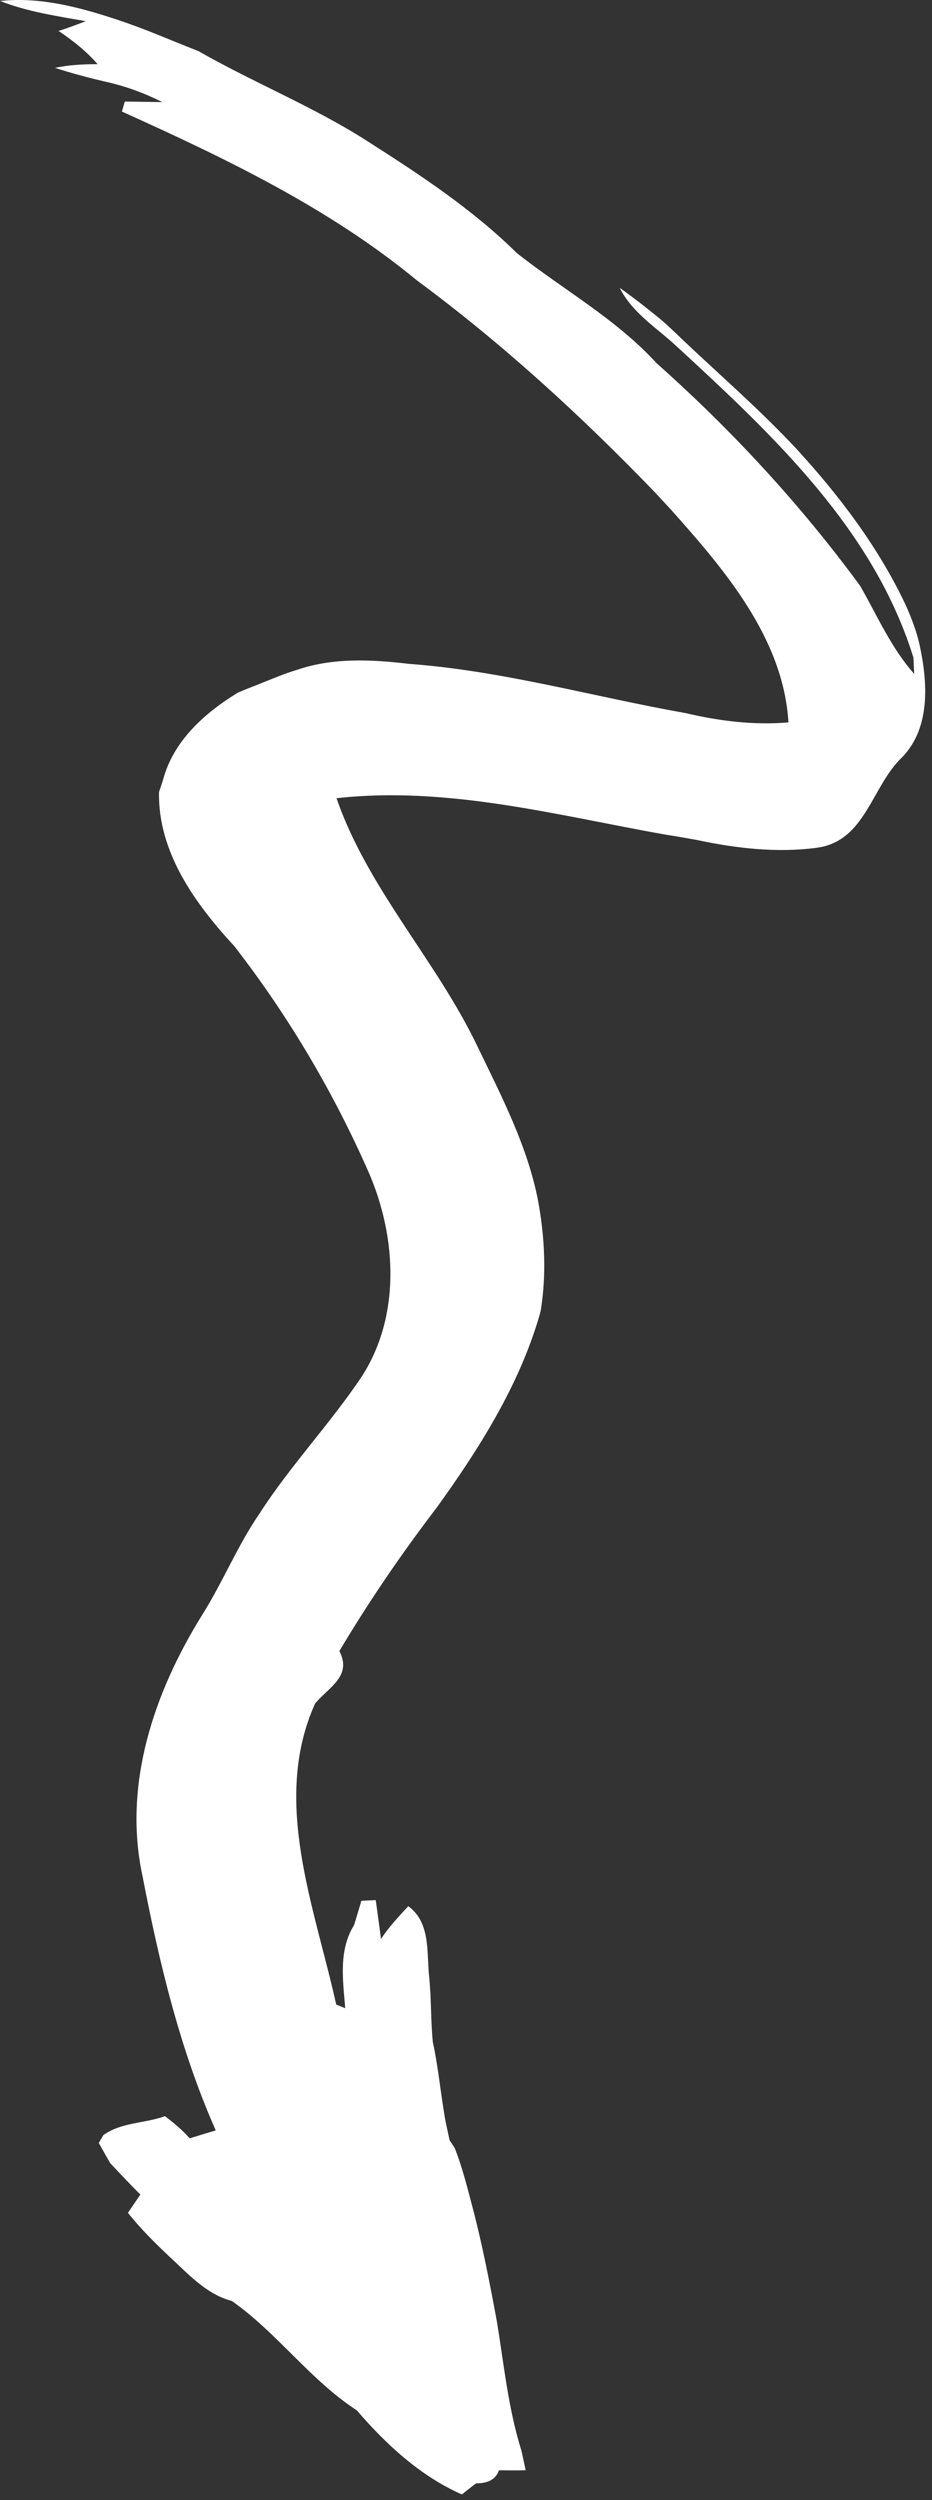 <?xml version="1.0" encoding="UTF-8"?> <svg xmlns="http://www.w3.org/2000/svg" width="75" height="201" viewBox="0 0 75 201" fill="none"><rect x="0" y="0" width="75" height="201" fill="#333333" stroke="none"/> <path d="M73.993 51.812C73.761 50.77 73.369 49.768 72.951 48.79C70.76 44.094 67.587 39.893 64.089 36.086C61.171 32.957 57.928 30.157 54.825 27.214C54.293 26.694 53.748 26.184 53.188 25.696C52.107 24.812 51.007 23.948 49.868 23.142C50.895 25.196 52.924 26.4 54.545 27.932C62.225 35.005 70.332 42.601 73.507 52.877C73.521 53.206 73.555 53.856 73.569 54.185C71.704 52.086 70.599 49.508 69.217 47.101C64.424 40.568 58.896 34.588 52.835 29.2C49.567 25.633 45.357 23.314 41.605 20.361C38.052 16.854 33.873 14.098 29.683 11.425C25.315 8.606 20.476 6.685 15.981 4.116C14.709 3.614 13.447 3.094 12.184 2.588C11.359 2.264 10.524 1.954 9.693 1.669C6.575 0.629 3.321 -0.276 0 0.078C2.216 0.948 4.573 1.29 6.904 1.704C6.357 1.91 5.817 2.117 5.268 2.308L4.712 2.485C5.852 3.261 6.952 4.112 7.856 5.162C6.701 5.157 5.551 5.217 4.428 5.457C5.768 5.889 7.129 6.253 8.505 6.572C10.087 6.921 11.608 7.481 13.063 8.209C12.307 8.198 10.793 8.173 10.043 8.164C9.984 8.365 9.871 8.769 9.811 8.969C18.113 12.718 26.473 16.708 33.548 22.542C40.449 27.638 46.801 33.458 52.751 39.633C53.159 40.076 53.571 40.522 53.985 40.965C58.307 45.804 63.037 51.31 63.449 58.081C60.664 58.321 57.875 57.968 55.168 57.333C47.74 56.017 40.455 53.929 32.9 53.374C29.904 53.02 26.799 52.862 23.9 53.856C23.389 54.008 22.884 54.19 22.387 54.386C21.848 54.597 21.312 54.813 20.776 55.029C20.221 55.245 19.671 55.457 19.131 55.697C16.477 57.313 13.952 59.569 13.127 62.678C13.049 62.924 12.883 63.425 12.797 63.676C12.699 68.525 15.716 72.67 18.86 76.076C23.233 81.709 26.896 87.909 29.751 94.442C31.927 99.59 32.231 105.86 29.099 110.693C26.544 114.5 23.36 117.842 20.875 121.702C19.111 124.272 17.941 127.185 16.281 129.822C12.4 136.053 9.871 143.469 11.472 150.854C12.817 157.814 14.484 164.785 17.361 171.284C16.659 171.492 15.963 171.709 15.259 171.922C14.671 171.245 13.981 170.68 13.275 170.14C11.639 170.734 9.785 170.616 8.323 171.66C8.229 171.821 8.043 172.134 7.949 172.292C8.249 172.833 8.553 173.369 8.863 173.908C9.66 174.764 10.469 175.612 11.295 176.444C10.965 176.93 10.632 177.421 10.297 177.91C11.285 179.164 12.424 180.284 13.575 181.38C15.107 182.774 16.571 184.456 18.655 184.996C22.319 187.569 24.957 191.354 28.716 193.794C31.068 196.534 33.843 199.089 37.168 200.554C37.548 200.249 37.925 199.949 38.312 199.662C39.124 199.656 39.856 199.449 40.151 198.612C40.868 198.612 41.584 198.632 42.301 198.608C42.219 198.21 42.047 197.42 41.957 197.021C40.891 193.632 40.557 190.1 39.979 186.613C39.413 183.572 38.829 180.536 38.048 177.549C37.607 175.904 37.209 174.242 36.573 172.661C36.475 172.513 36.279 172.228 36.181 172.081C36.103 171.722 35.944 170.996 35.867 170.632C35.473 168.485 35.292 166.305 34.827 164.166C34.708 162.881 34.693 161.593 34.639 160.306C34.615 159.997 34.572 159.381 34.551 159.072C34.305 157.068 34.712 154.625 32.856 153.257C32.084 154.096 31.289 154.932 30.66 155.893C30.523 154.846 30.38 153.805 30.237 152.77C29.953 152.784 29.373 152.809 29.083 152.82C28.887 153.468 28.695 154.126 28.493 154.778C27.231 156.802 27.6 159.21 27.781 161.46C27.6 161.388 27.236 161.238 27.055 161.166C25.329 153.334 21.828 144.786 25.355 136.965C26.46 135.644 28.356 134.761 27.309 132.746C29.687 128.75 32.307 124.924 35.125 121.236C38.553 116.496 41.821 111.321 43.441 105.658L43.525 105.304C43.977 102.43 43.835 99.498 43.32 96.649C42.479 92.184 40.345 88.12 38.391 84.068C35.077 77.17 29.608 71.468 27.079 64.176C35.951 63.184 44.739 65.528 53.413 67.08C54.293 67.218 55.168 67.37 56.047 67.528C59.203 68.2 62.443 68.584 65.661 68.17C69.669 67.68 70.112 63.22 72.617 60.861C74.912 58.473 74.647 54.804 73.993 51.812Z" fill="white"></path> </svg> 